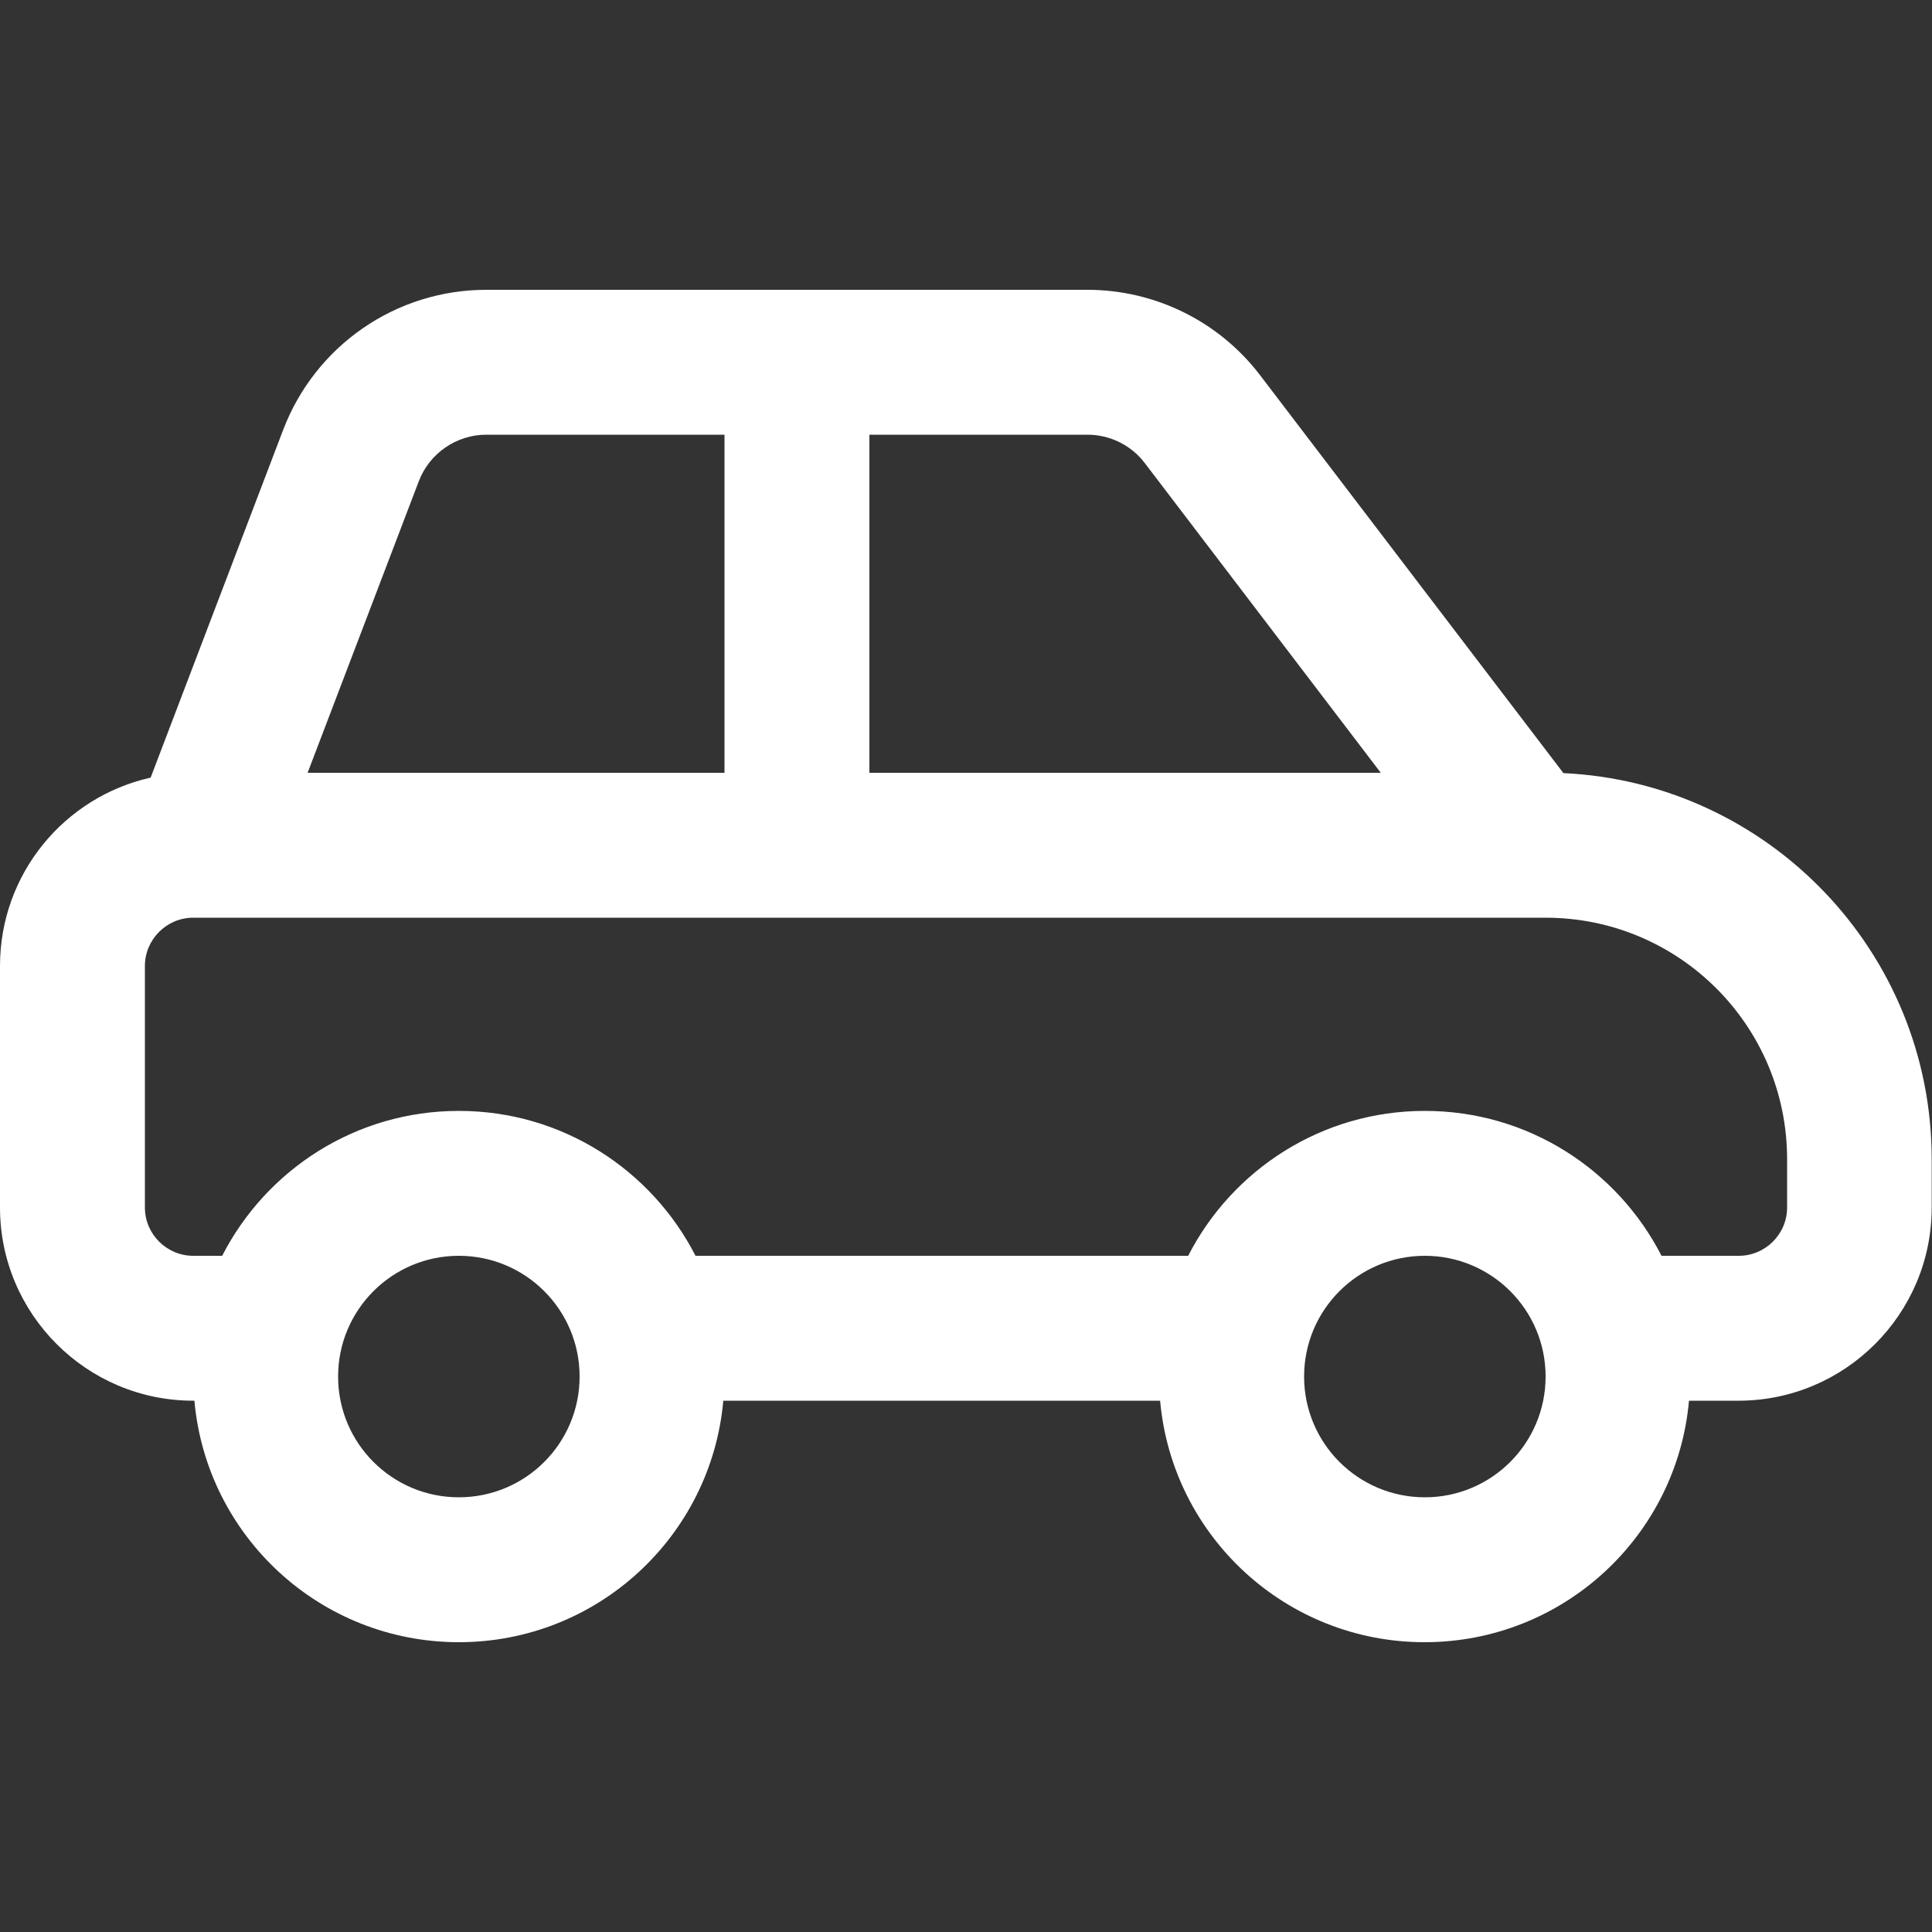 <svg xmlns="http://www.w3.org/2000/svg" viewBox="0 0 640 640"><rect x="0" y="0" width="640" height="640" fill="#333333" stroke="none"/><!--! Font Awesome Pro 7.0.0 by @fontawesome - https://fontawesome.com License - https://fontawesome.com/license (Commercial License) Copyright 2025 Fonticons, Inc. --><path fill="#ffffff" d="M161.1 144L240 144L240 256L101.9 256L138.7 159.5C142.2 150.2 151.2 144 161.1 144zM288 256L288 144L360.2 144C367.7 144 374.8 147.5 379.3 153.5L457.4 256L288 256zM517.9 256.1L417.5 124.4C403.9 106.5 382.7 96 360.2 96L161.1 96C131.2 96 104.5 114.4 93.8 142.4L49.9 257.6C21.3 264 0 289.5 0 320L0 400C0 435.3 28.7 464 64 464L64.4 464C68.4 508.9 106.1 544 152 544C197.9 544 235.6 508.9 239.6 464L384.3 464C388.3 508.9 426 544 471.9 544C517.8 544 555.5 508.9 559.5 464L575.9 464C611.2 464 639.9 435.3 639.9 400L639.9 384C639.9 315.3 585.7 259.2 517.8 256.1zM550.4 416C535.8 387.5 506.2 368 472 368C437.8 368 408.2 387.5 393.6 416L230.4 416C215.8 387.5 186.2 368 152 368C117.8 368 88.2 387.5 73.6 416L64 416C55.2 416 48 408.8 48 400L48 320C48 311.2 55.2 304 64 304L512 304C556.2 304 592 339.8 592 384L592 400C592 408.8 584.8 416 576 416L550.4 416zM152 416C174.1 416 192 433.9 192 456C192 478.1 174.1 496 152 496C129.9 496 112 478.1 112 456C112 433.9 129.9 416 152 416zM432 456C432 433.9 449.9 416 472 416C494.1 416 512 433.9 512 456C512 478.1 494.1 496 472 496C449.9 496 432 478.1 432 456z"/></svg>